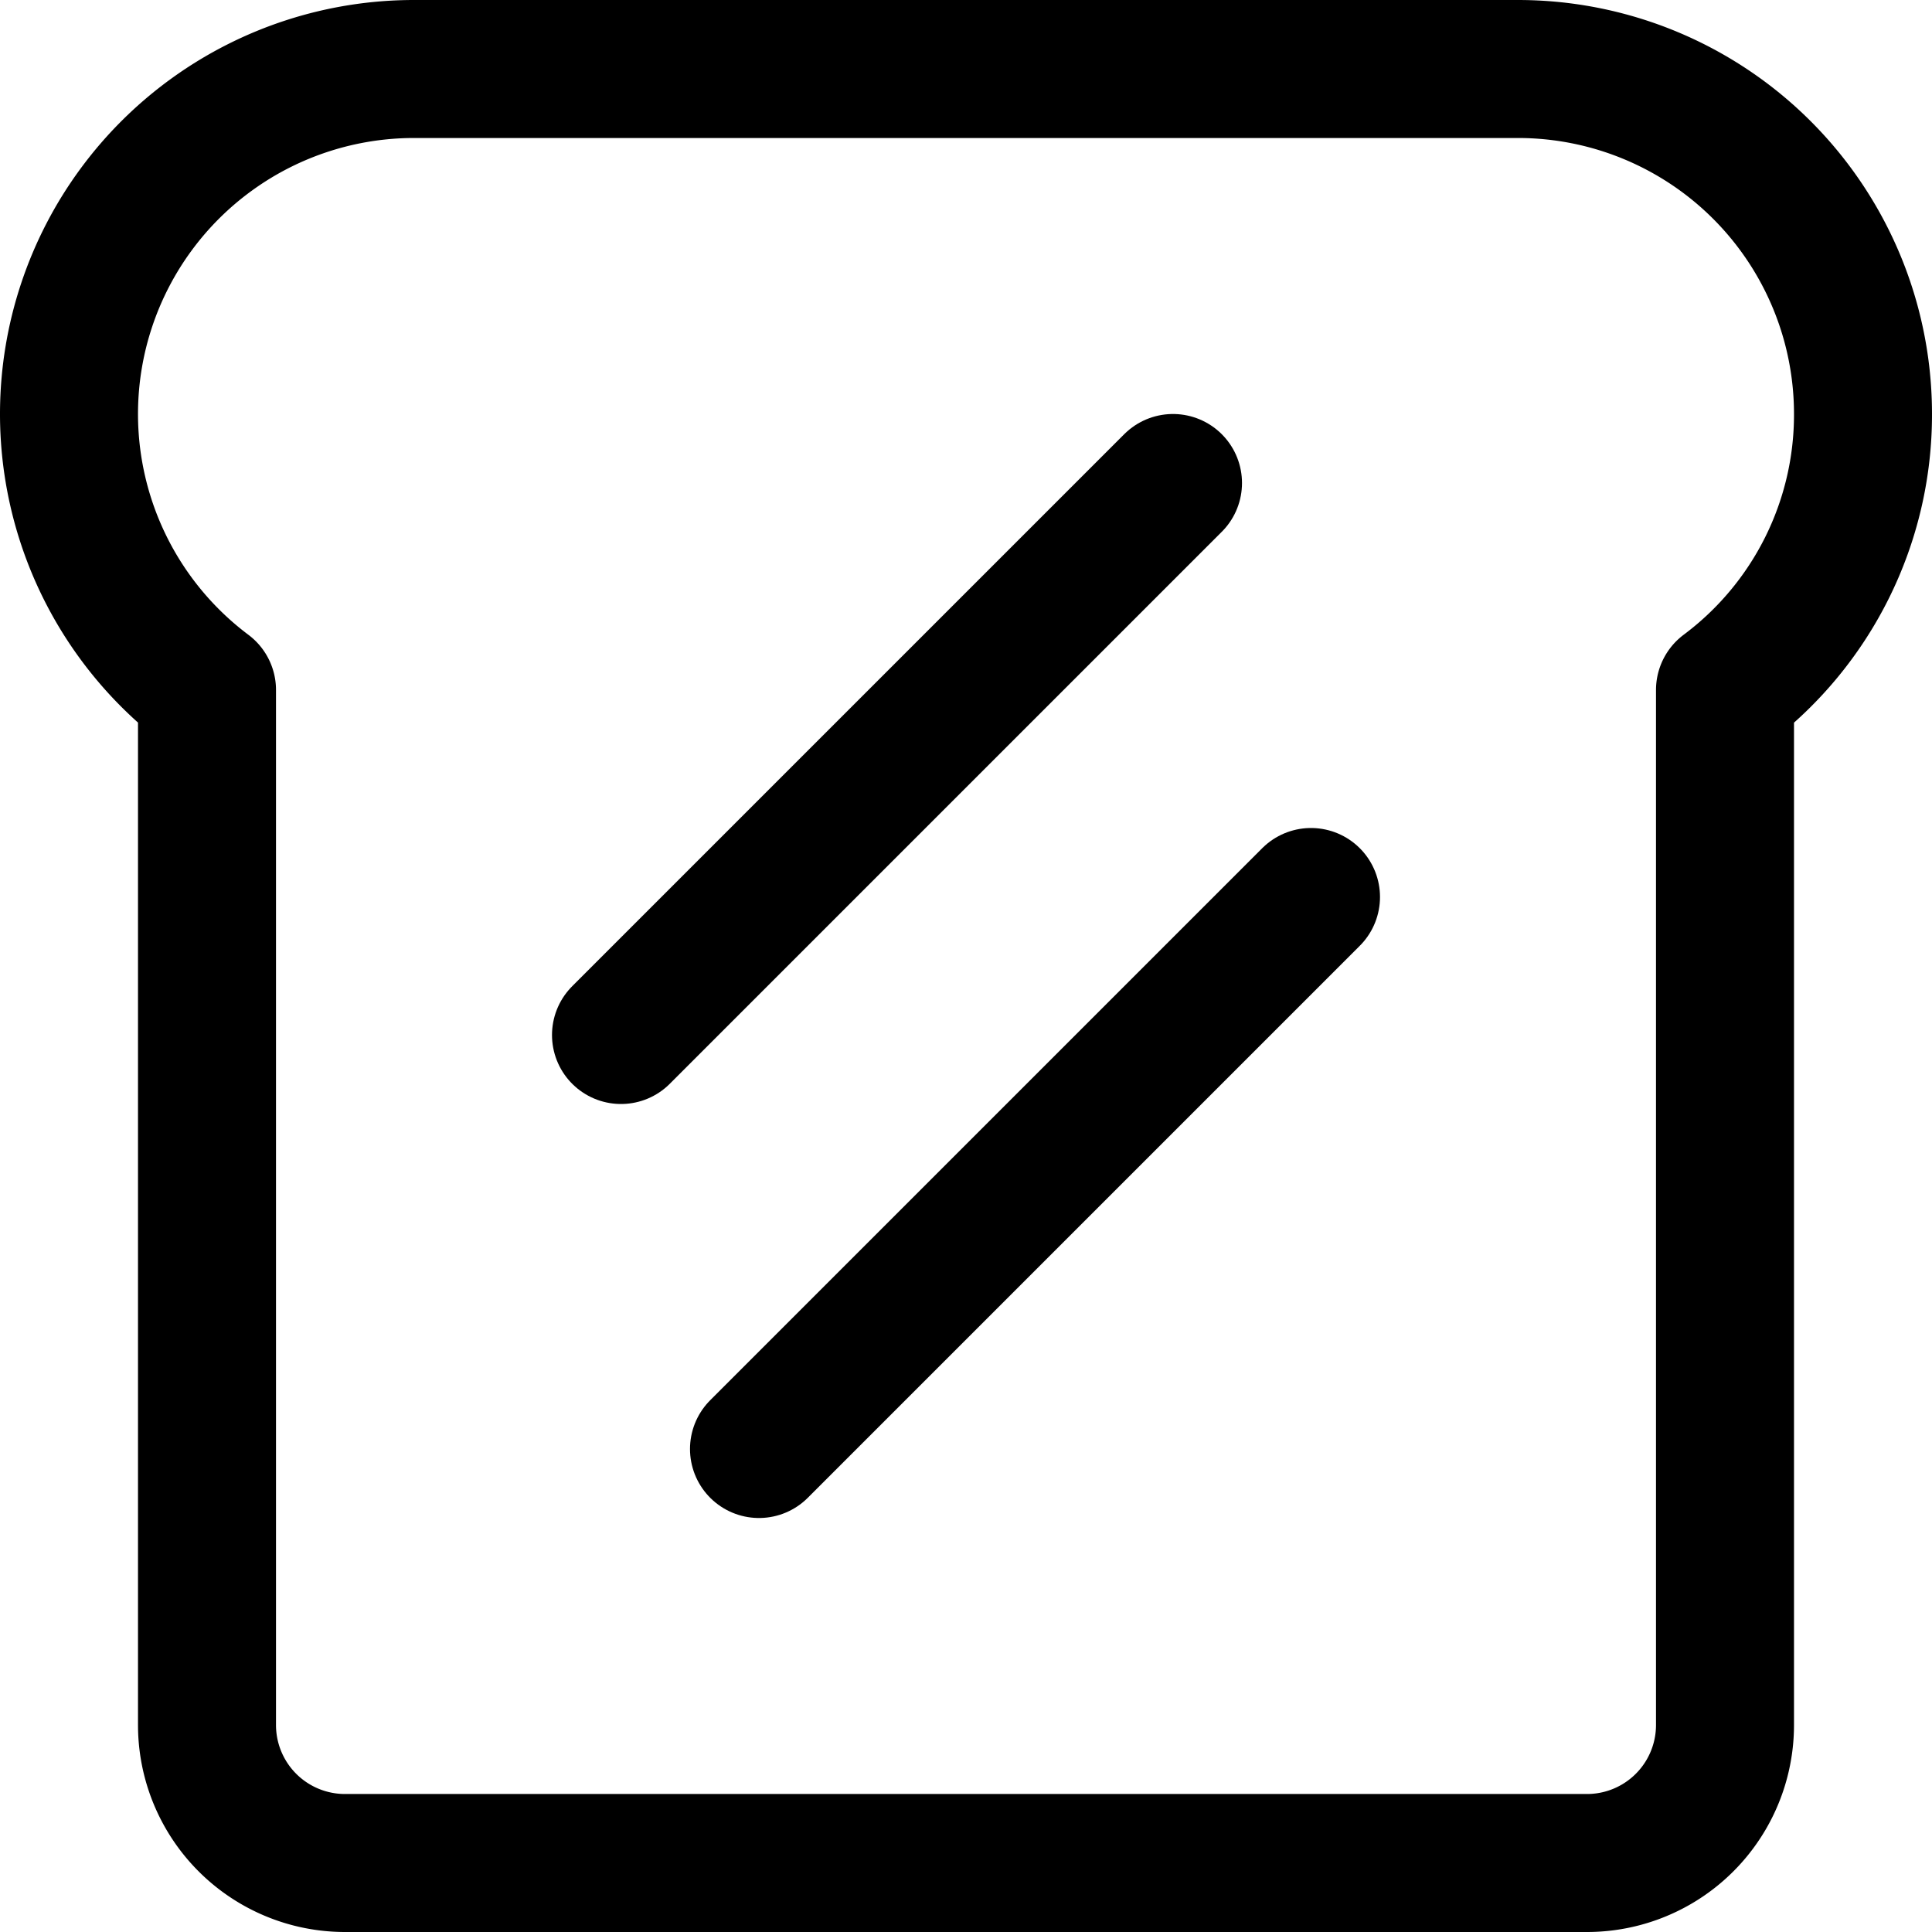 <svg xmlns="http://www.w3.org/2000/svg" viewBox="0 0 14 14">
  
<g transform="matrix(1,0,0,1,0,0)"><g>
    <path d="M13.5,3A2.5,2.5,0,0,0,11,.5H3A2.5,2.5,0,0,0,1.5,5v7.5a1,1,0,0,0,1,1h9a1,1,0,0,0,1-1V5A2.49,2.49,0,0,0,13.5,3Z" style="fill: none;stroke: #000000;stroke-linecap: round;stroke-linejoin: round"></path>
    <line x1="8.5" y1="3.5" x2="4.5" y2="7.5" style="fill: none;stroke: #000000;stroke-linecap: round;stroke-linejoin: round"></line>
    <line x1="9.5" y1="6.5" x2="5.5" y2="10.5" style="fill: none;stroke: #000000;stroke-linecap: round;stroke-linejoin: round"></line>
  </g></g></svg>